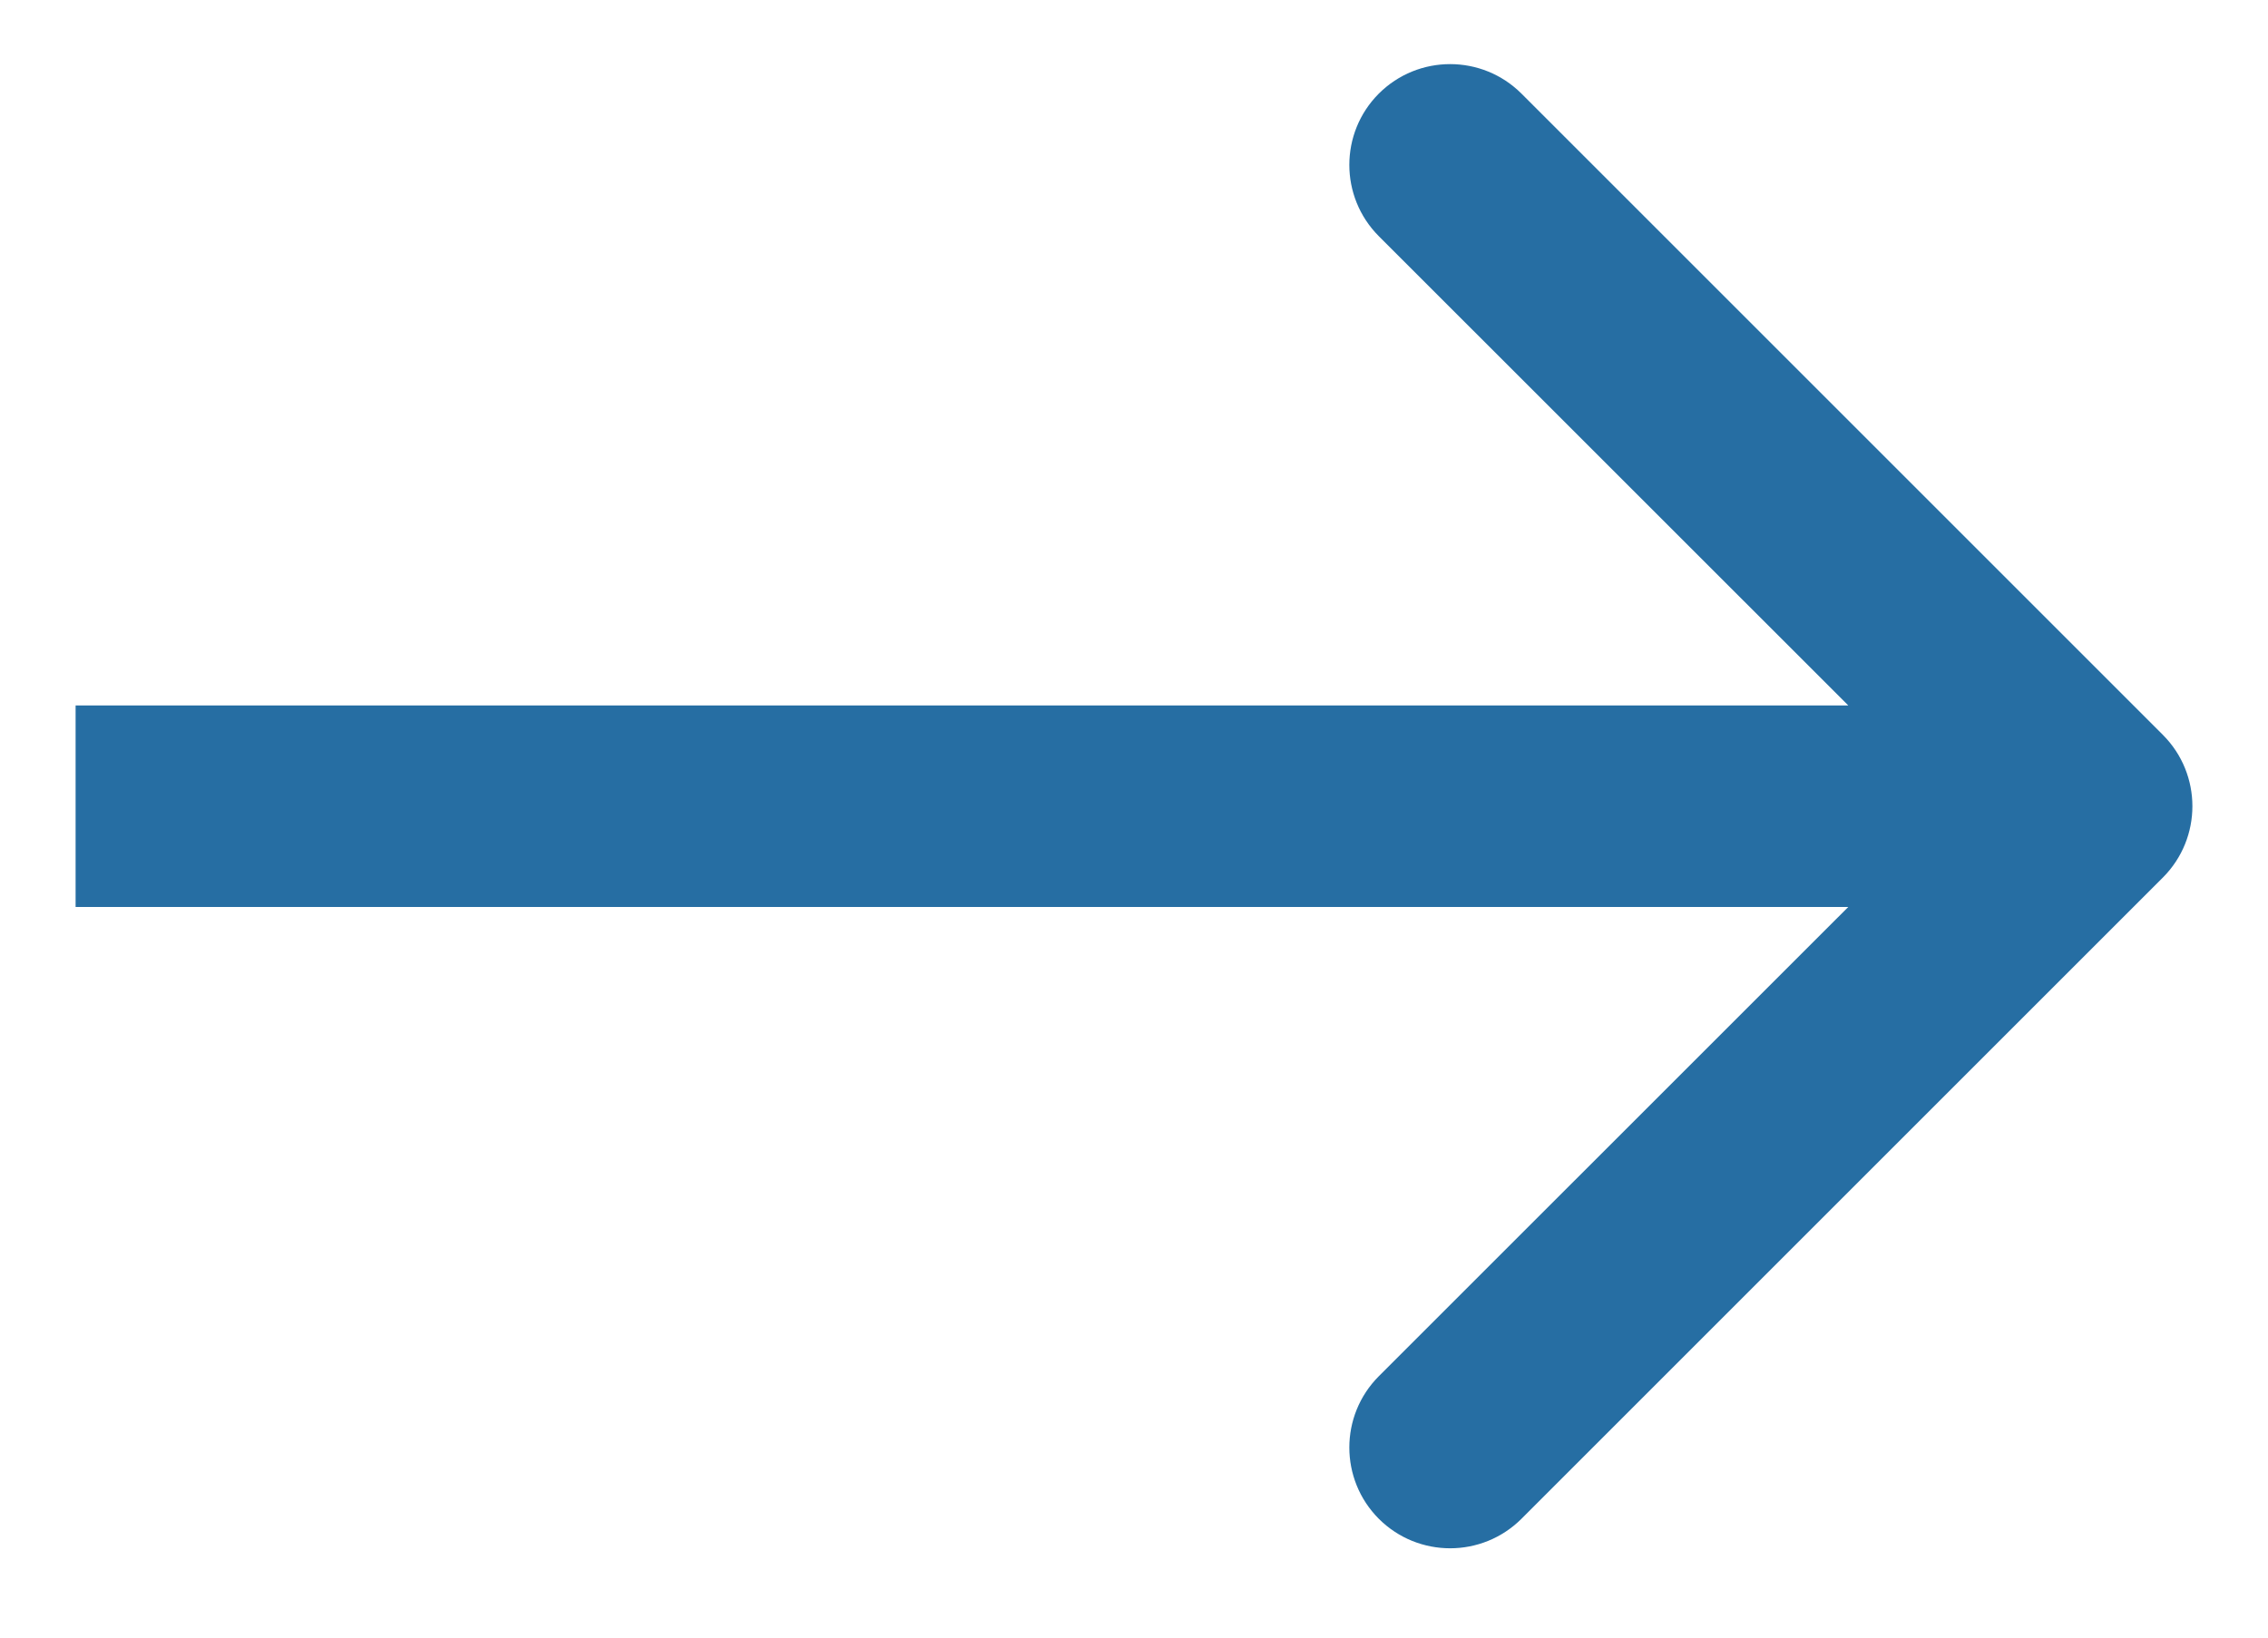 <?xml version="1.0" encoding="UTF-8"?> <svg xmlns="http://www.w3.org/2000/svg" width="18" height="13" viewBox="0 0 18 13" fill="none"><path d="M17.166 6.966C17.478 6.653 17.478 6.147 17.166 5.834L12.075 0.743C11.762 0.431 11.256 0.431 10.943 0.743C10.631 1.056 10.631 1.562 10.943 1.875L15.469 6.4L10.943 10.925C10.631 11.238 10.631 11.744 10.943 12.057C11.256 12.369 11.762 12.369 12.075 12.057L17.166 6.966ZM0.6 7.2L16.6 7.2V5.6L0.6 5.6L0.6 7.2Z" fill="#266EA3"></path></svg> 